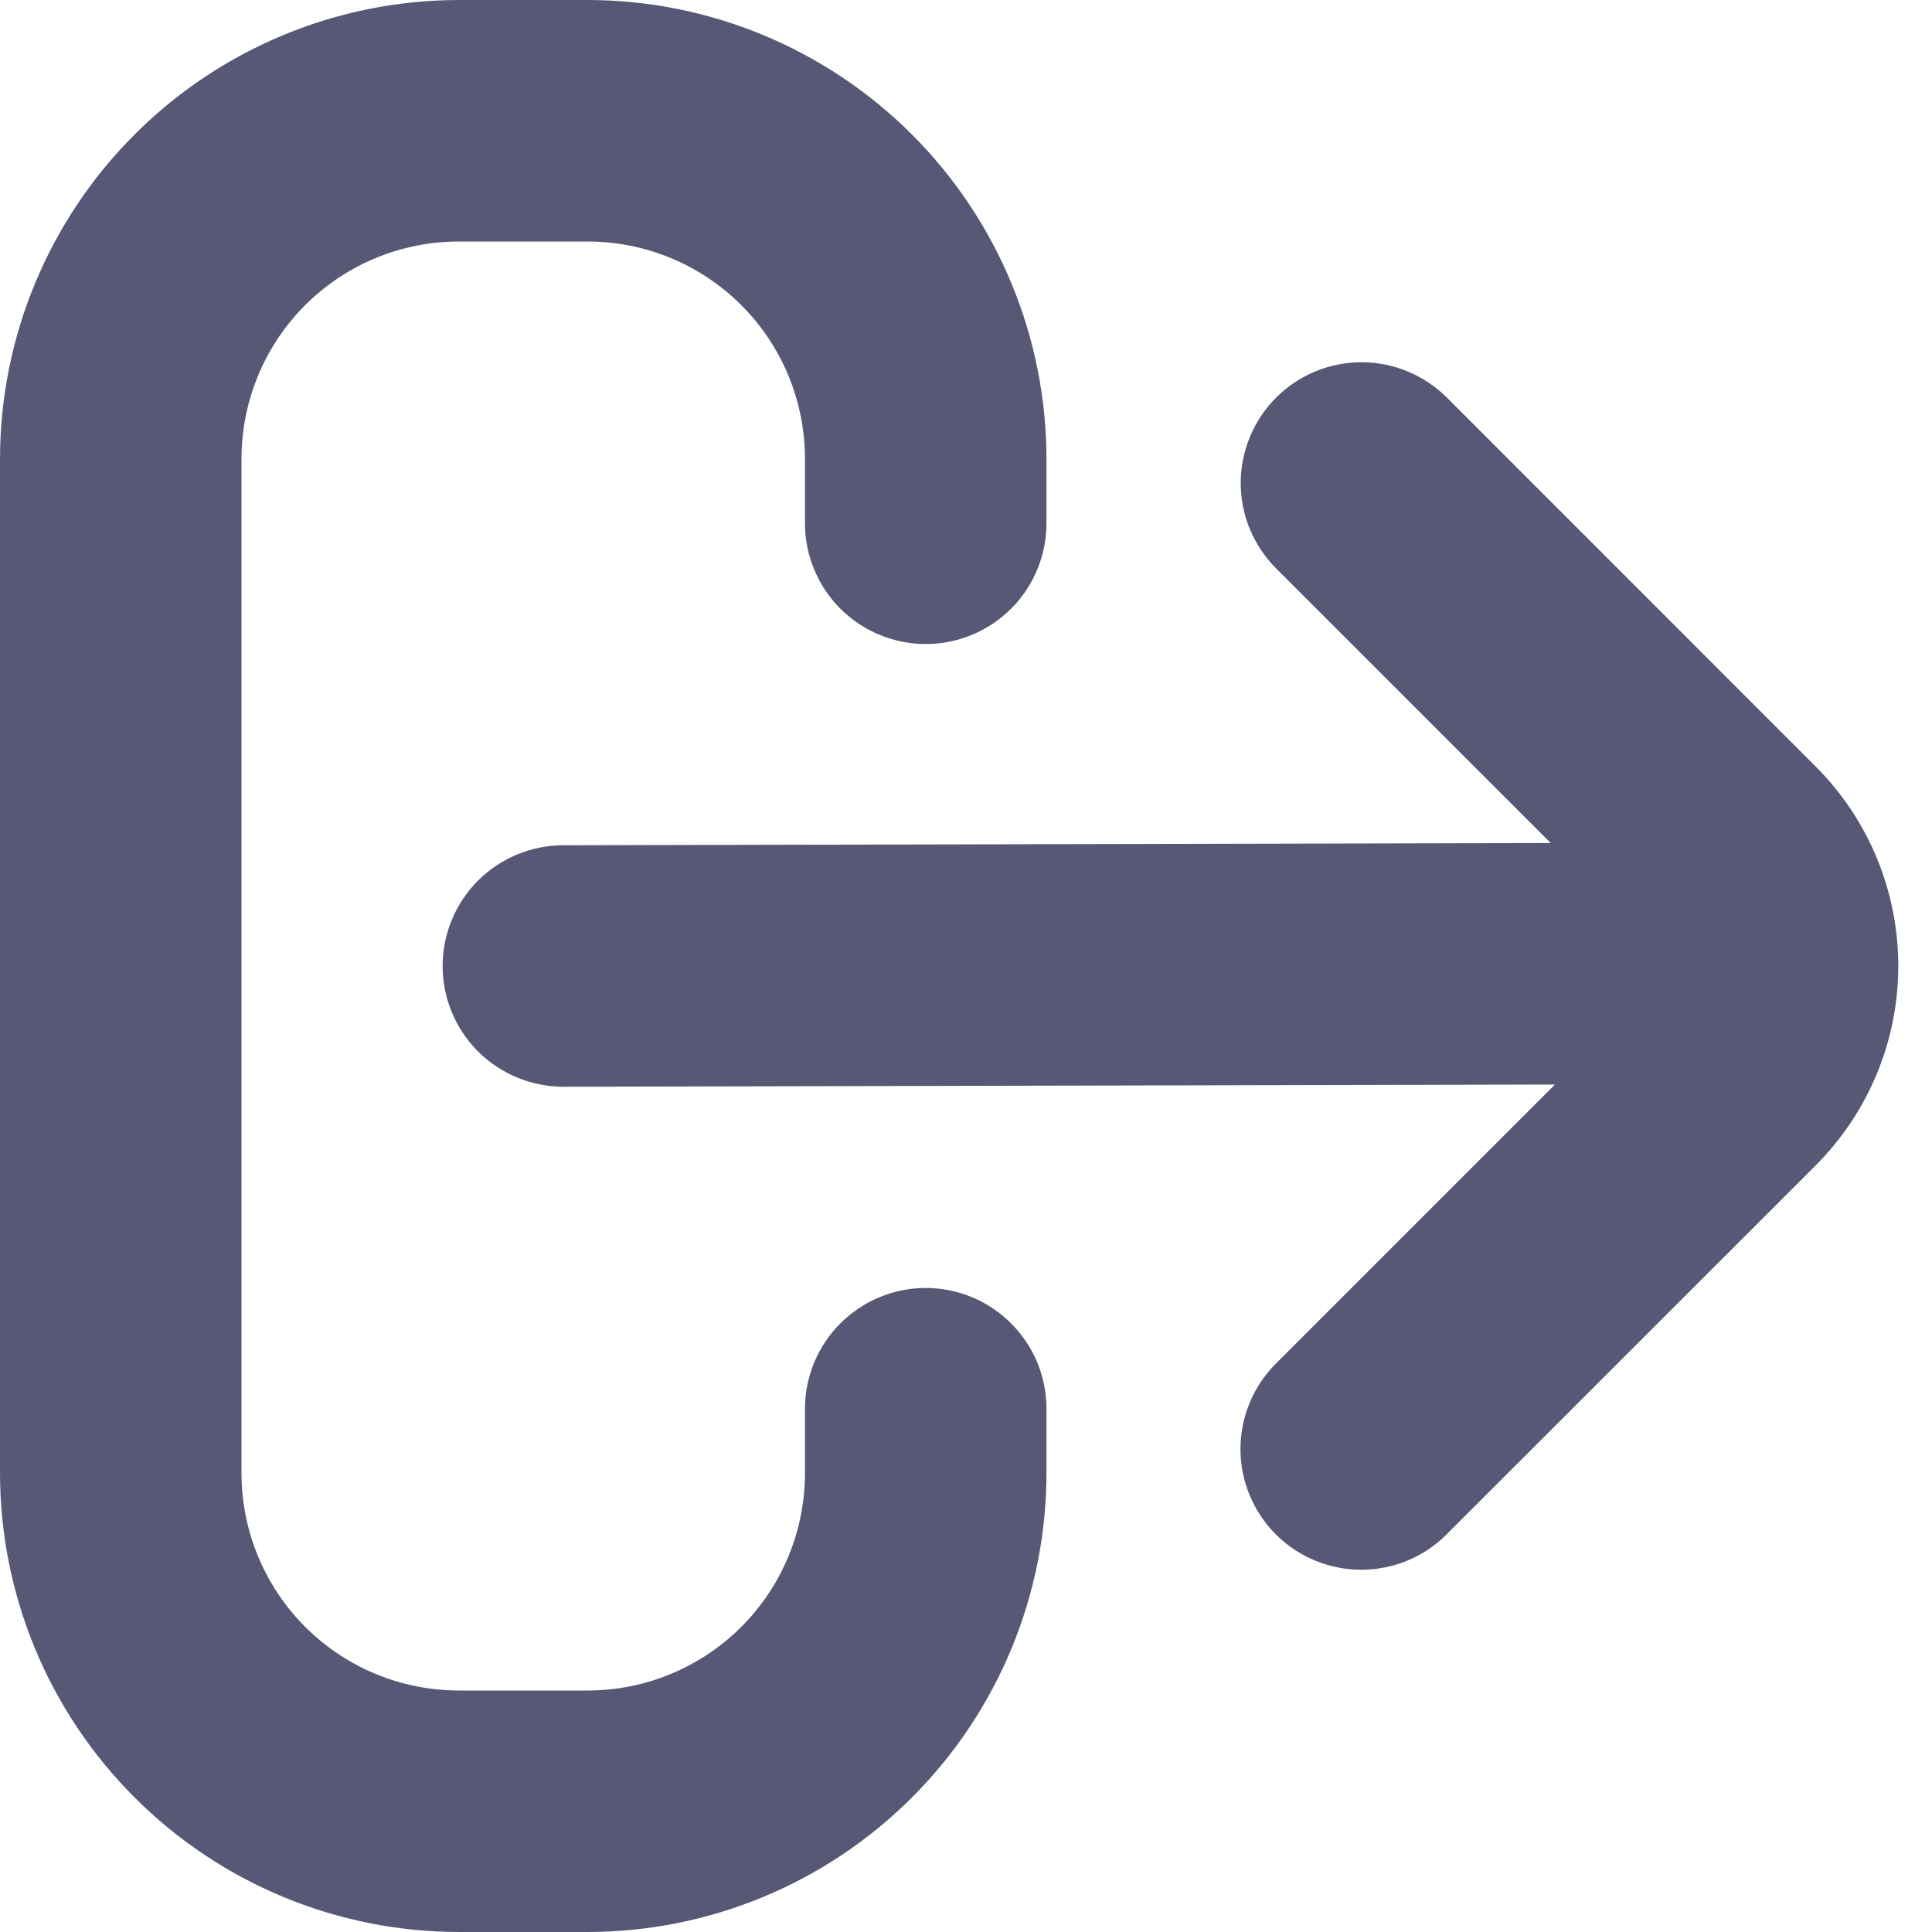 <svg width="20" height="20" viewBox="0 0 20 20" fill="none" xmlns="http://www.w3.org/2000/svg">
<g clip-path="url(#clip0_1479_131)">
<path d="M9.583 13.333C9.252 13.333 8.934 13.465 8.699 13.7C8.465 13.934 8.333 14.252 8.333 14.583V15.25C8.333 15.847 8.096 16.419 7.674 16.841C7.252 17.263 6.68 17.5 6.083 17.5H4.75C4.153 17.5 3.581 17.263 3.159 16.841C2.737 16.419 2.5 15.847 2.5 15.25V4.75C2.5 4.153 2.737 3.581 3.159 3.159C3.581 2.737 4.153 2.5 4.75 2.5H6.083C6.68 2.5 7.252 2.737 7.674 3.159C8.096 3.581 8.333 4.153 8.333 4.75V5.417C8.333 5.748 8.465 6.066 8.699 6.301C8.934 6.535 9.252 6.667 9.583 6.667C9.915 6.667 10.233 6.535 10.467 6.301C10.702 6.066 10.833 5.748 10.833 5.417V4.75C10.832 3.491 10.331 2.283 9.441 1.393C8.55 0.502 7.343 0.001 6.083 0L4.75 0C3.491 0.001 2.283 0.502 1.393 1.393C0.502 2.283 0.001 3.491 0 4.75L0 15.25C0.001 16.509 0.502 17.717 1.393 18.607C2.283 19.498 3.491 19.999 4.75 20H6.083C7.343 19.999 8.55 19.498 9.441 18.607C10.331 17.717 10.832 16.509 10.833 15.25V14.583C10.833 14.252 10.702 13.934 10.467 13.7C10.233 13.465 9.915 13.333 9.583 13.333Z" fill="#575875"/>
<path d="M18.799 7.938L14.978 4.116C14.862 4 14.724 3.908 14.572 3.845C14.421 3.782 14.258 3.75 14.094 3.75C13.93 3.75 13.767 3.782 13.615 3.845C13.464 3.908 13.326 4 13.21 4.116C12.976 4.351 12.844 4.669 12.844 5C12.844 5.165 12.876 5.327 12.939 5.479C13.002 5.63 13.094 5.768 13.21 5.884L16.053 8.727L5.832 8.75C5.501 8.75 5.183 8.882 4.948 9.116C4.714 9.351 4.582 9.669 4.582 10C4.582 10.332 4.714 10.65 4.948 10.884C5.183 11.118 5.501 11.25 5.832 11.25L16.097 11.227L13.208 14.116C12.973 14.35 12.842 14.668 12.841 15C12.841 15.331 12.973 15.649 13.207 15.884C13.442 16.118 13.76 16.25 14.091 16.25C14.423 16.25 14.741 16.119 14.975 15.884L18.797 12.063C19.343 11.515 19.651 10.774 19.651 10.001C19.651 9.227 19.345 8.485 18.799 7.938Z" fill="#575875"/>
</g>
<defs>
<clipPath id="clip0_1479_131">
<rect width="20" height="20" fill="white"/>
</clipPath>
</defs>
</svg>
